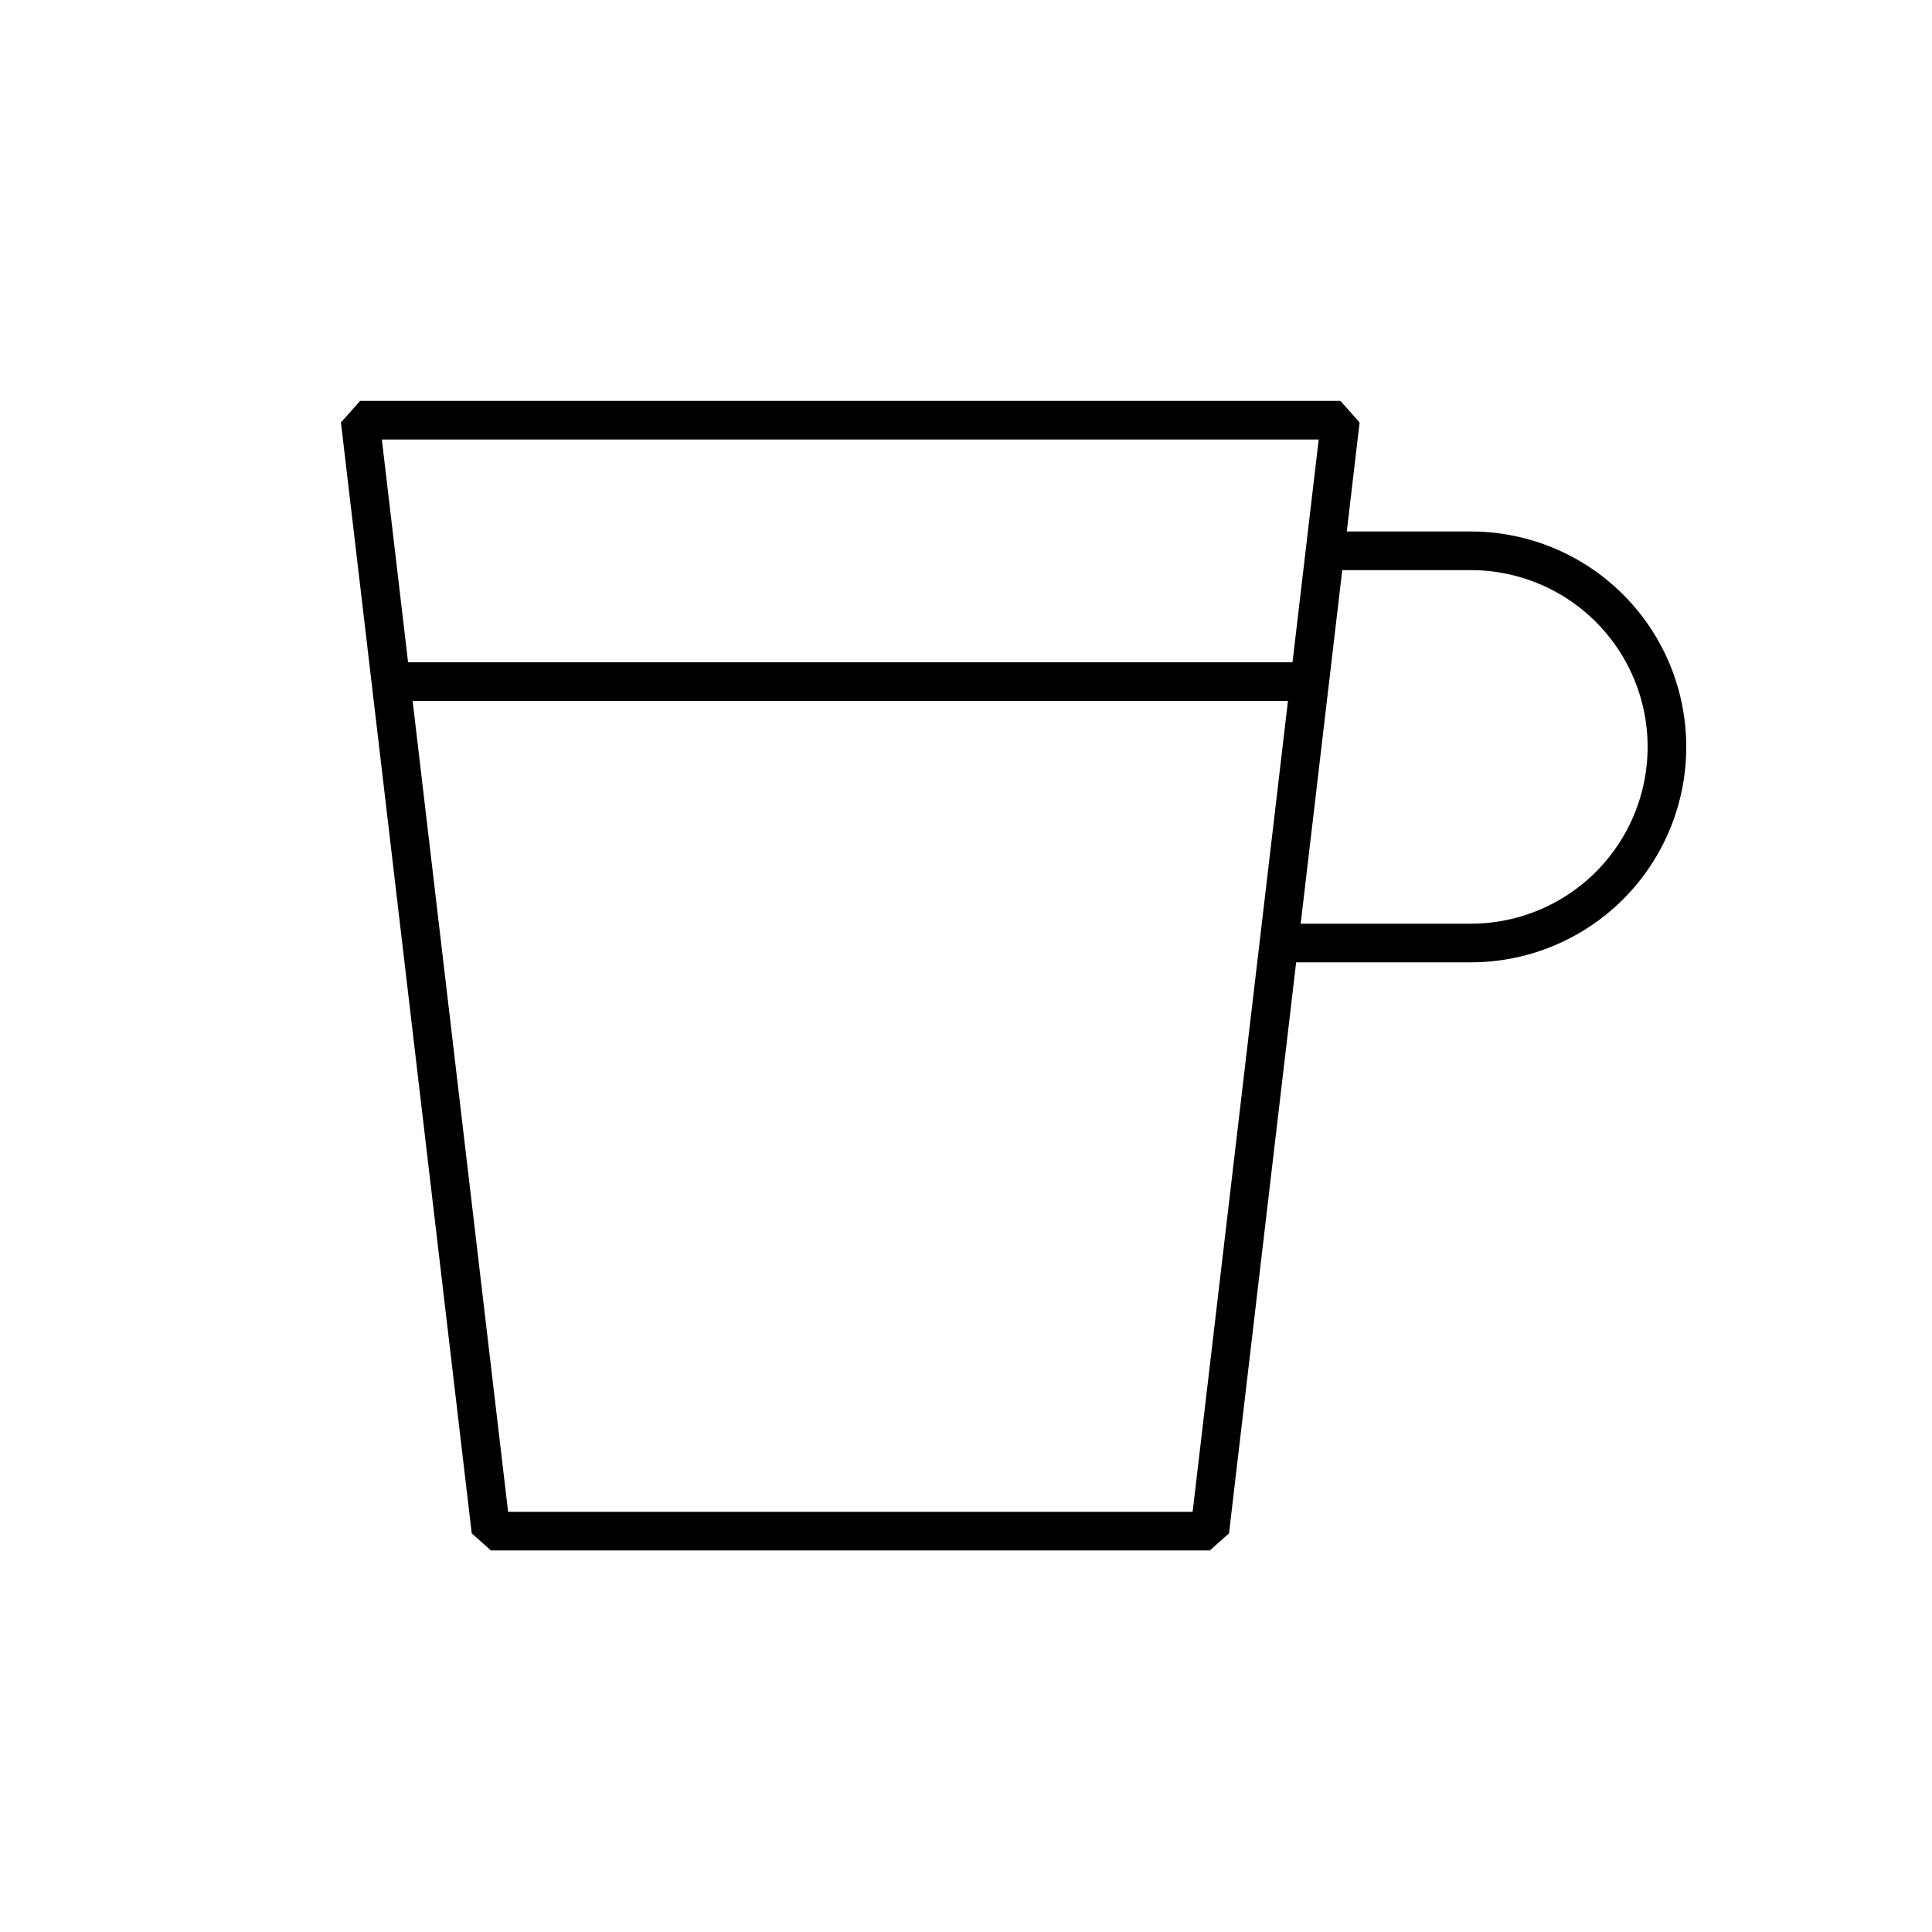 <svg id="Layer_1" data-name="Layer 1" xmlns="http://www.w3.org/2000/svg" viewBox="0 0 100 100"><defs><style>.cls-1,.cls-2{fill:none;}.cls-1{stroke:#000;stroke-linejoin:bevel;stroke-width:2px;}</style></defs><polygon class="cls-1" points="62.62 79.25 25.41 79.25 18.64 21.75 69.38 21.75 62.62 79.25"/><path class="cls-1" d="M68.57,28.51h7.56a10.15,10.15,0,1,1,0,20.3H66.18"/><line class="cls-1" x1="67.76" y1="35.28" x2="20.26" y2="35.28"/><rect class="cls-2" width="100" height="100"/></svg>